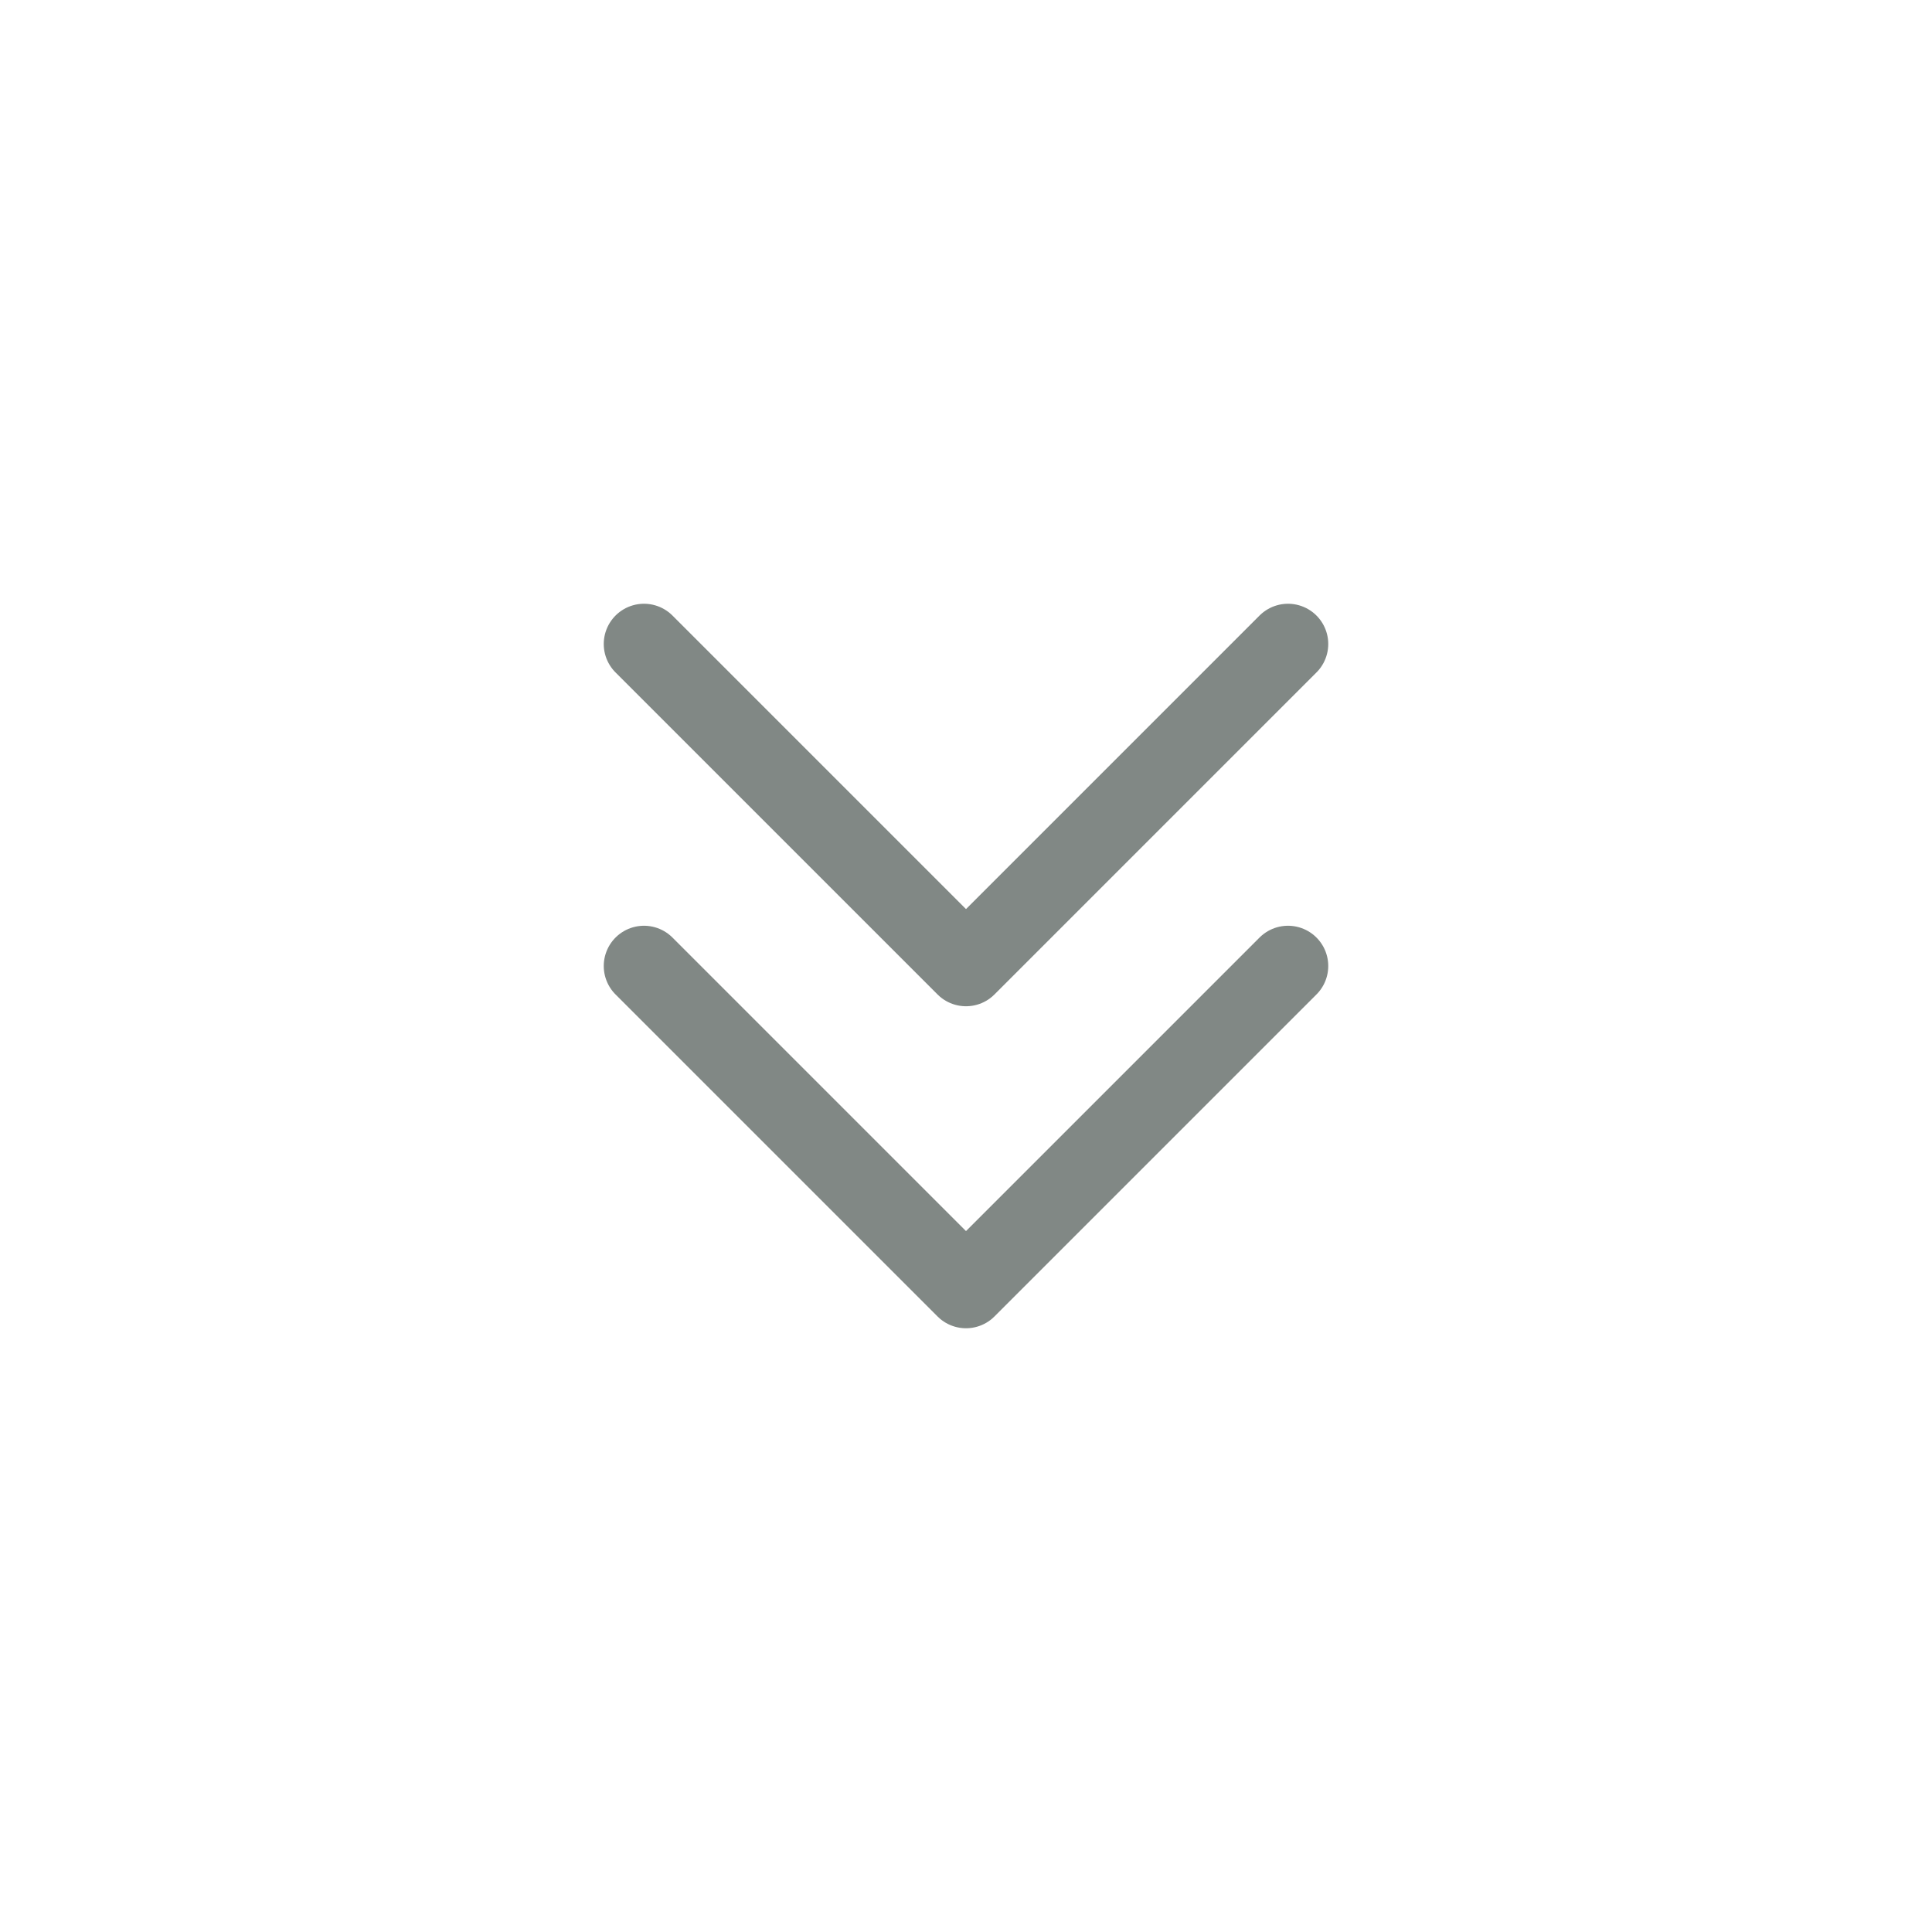 <svg xmlns="http://www.w3.org/2000/svg" width="24" height="24" viewBox="0 0 24 24" fill="none">
  <path d="M16 8L12 12L8 8" stroke="#818885" stroke-linecap="round" stroke-linejoin="round"/>
  <path d="M16 12L12 16L8 12" stroke="#818885" stroke-linecap="round" stroke-linejoin="round"/>
</svg>